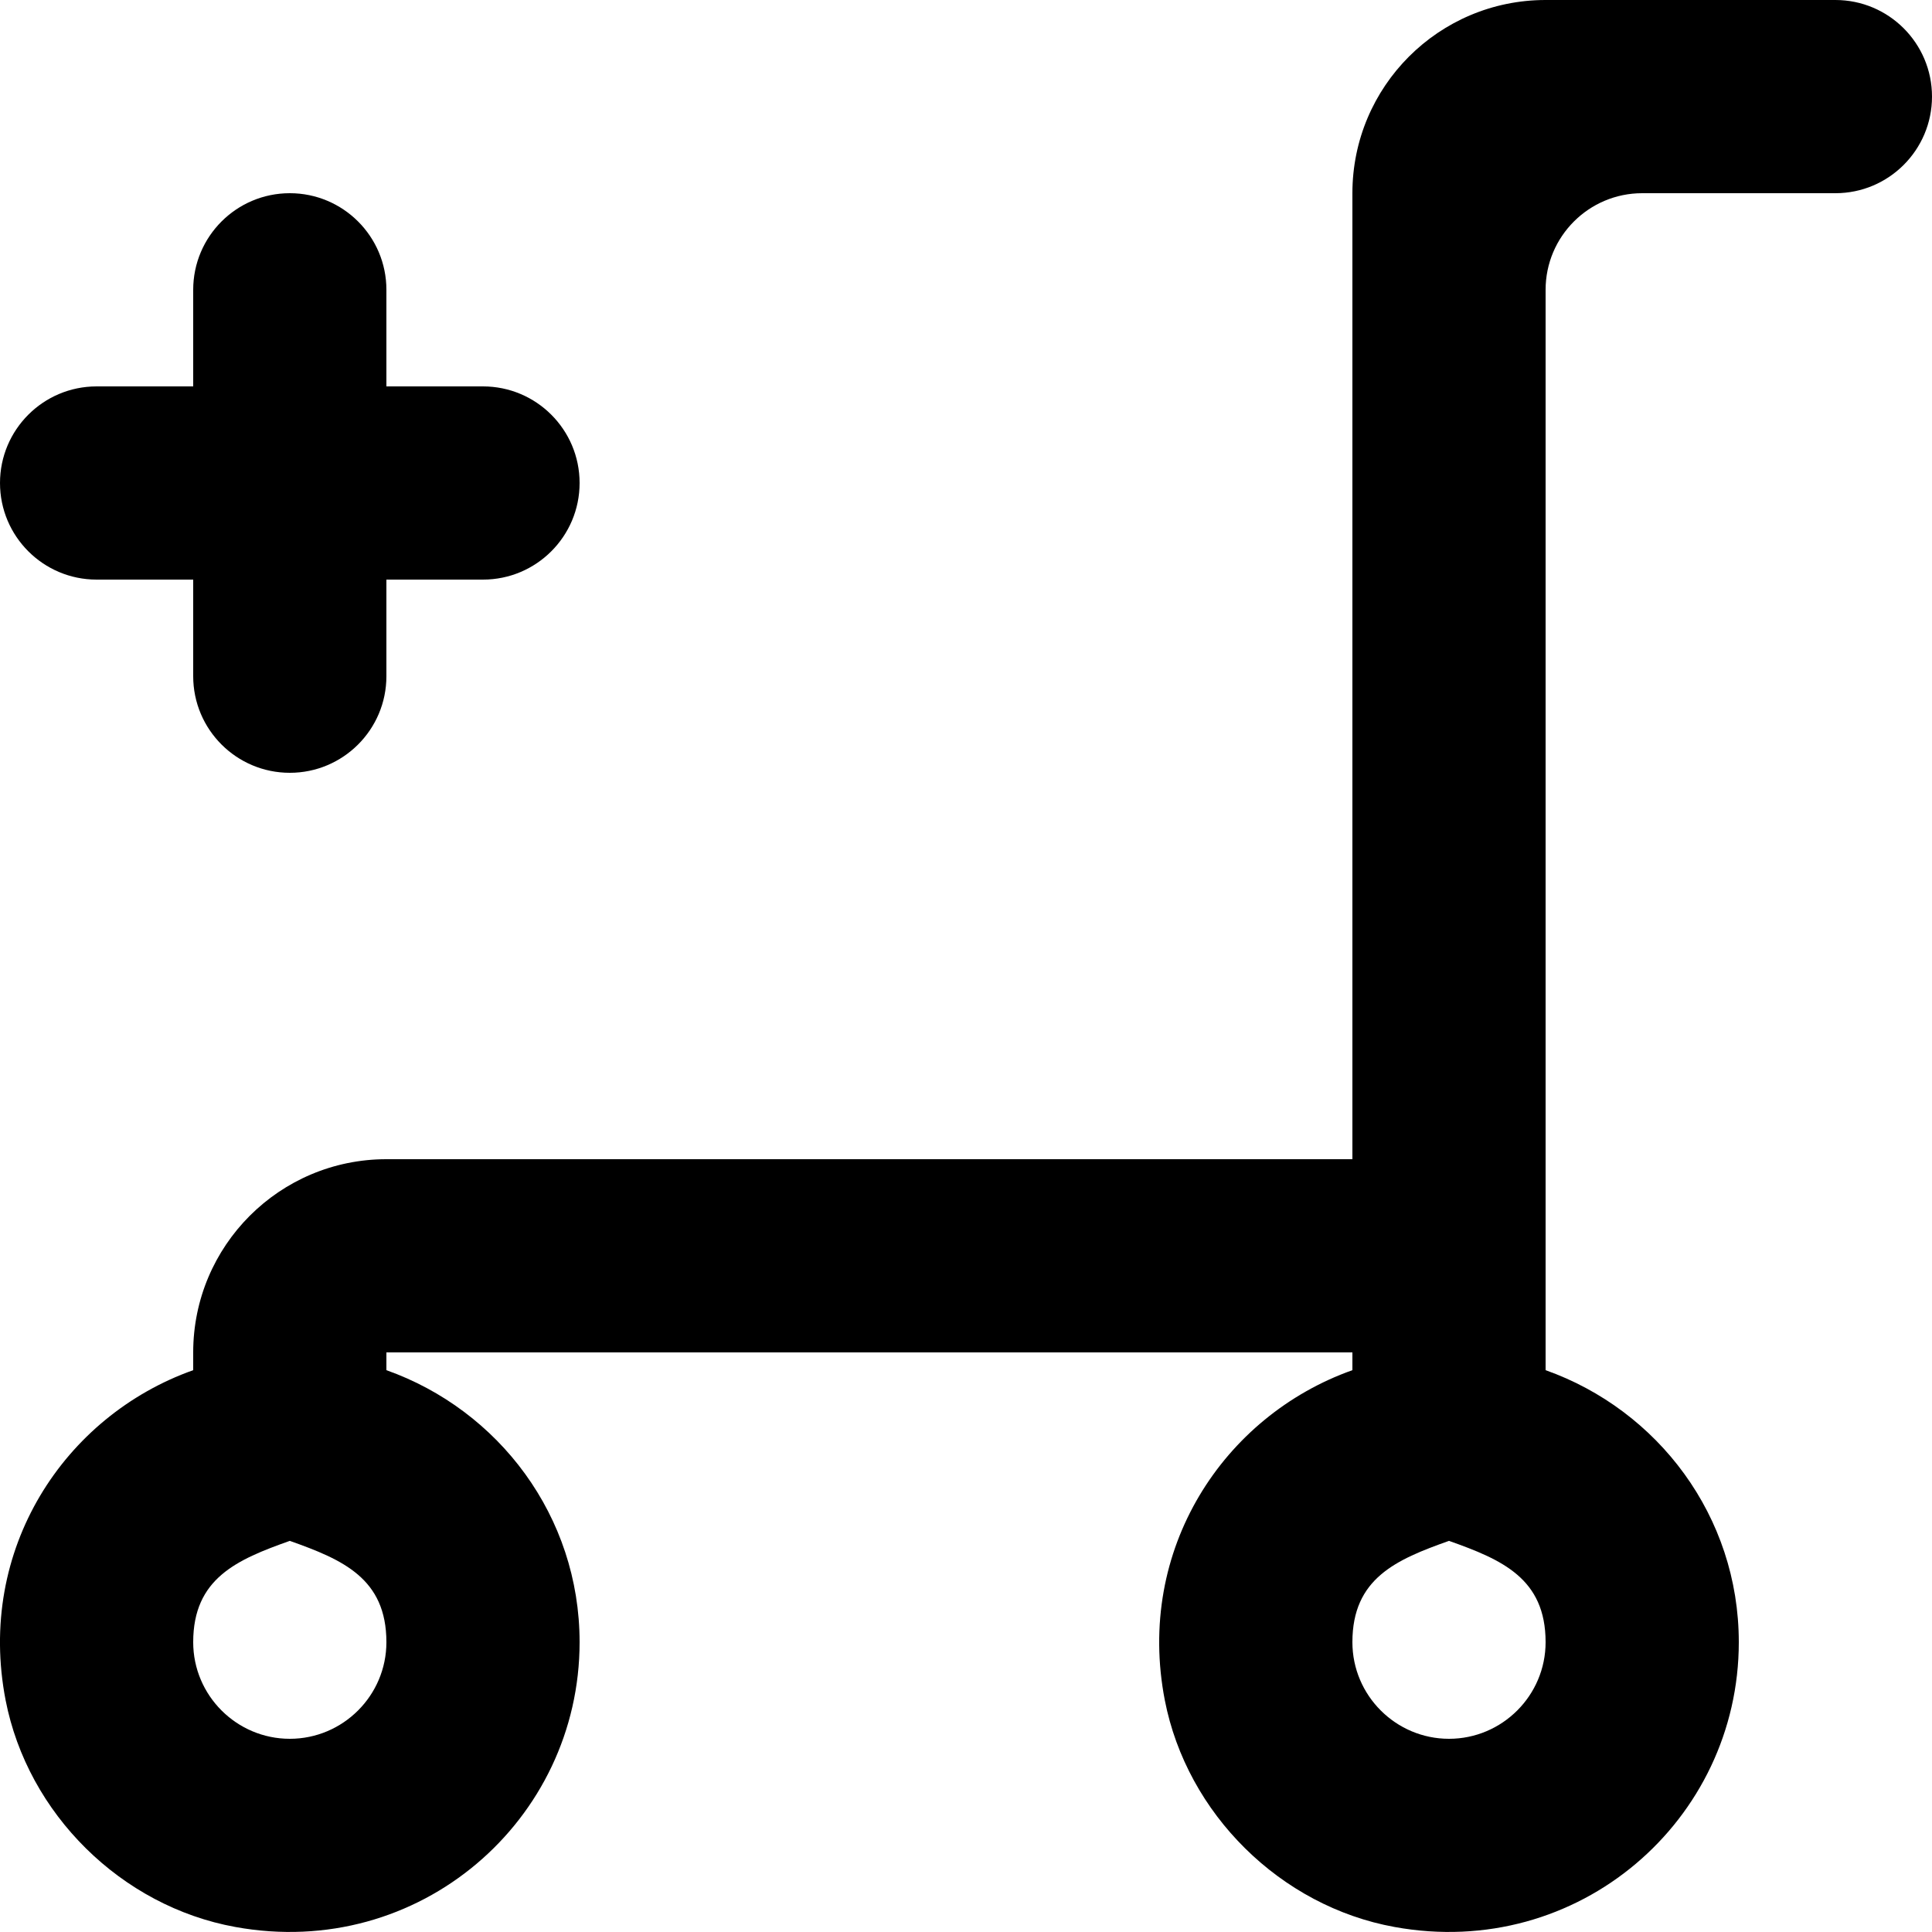 <?xml version="1.0" encoding="UTF-8" standalone="no"?>
<svg width="20px" height="20px" viewBox="0 0 20 20" version="1.1" xmlns="http://www.w3.org/2000/svg" xmlns:xlink="http://www.w3.org/1999/xlink">
    <!-- Generator: Sketch 3.8.1 (29687) - http://www.bohemiancoding.com/sketch -->
    <title>cart_plus_round [#1158]</title>
    <desc>Created with Sketch.</desc>
    <defs></defs>
    <g id="Page-1" stroke="none" stroke-width="1" fill="none" fill-rule="evenodd">
        <g id="Dribbble-Light-Preview" transform="translate(-100, -3039)" fill="#000000">
            <g id="icons" transform="translate(56, 160)">
                <path d="M49,2883 C49.552,2883 50,2883.448 50,2884 C50,2884.552 49.552,2885 49,2885 L48,2885 L48,2886 C48,2886.552 47.552,2887 47,2887 C46.448,2887 46,2886.552 46,2886 L46,2885 L45,2885 C44.448,2885 44,2884.552 44,2884 C44,2883.448 44.448,2883 45,2883 L46,2883 L46,2882 C46,2881.448 46.448,2881 47,2881 C47.552,2881 48,2881.448 48,2882 L48,2883 L49,2883 Z M59,2897 C58.449,2897 58,2896.551 58,2896 C58,2895.339 58.453,2895.145 59,2894.951 C59.547,2895.145 60,2895.339 60,2896 C60,2896.551 59.551,2897 59,2897 L59,2897 Z M47,2897 C46.449,2897 46,2896.551 46,2896 C46,2895.339 46.453,2895.145 47,2894.951 C47.547,2895.145 48,2895.339 48,2896 C48,2896.551 47.551,2897 47,2897 L47,2897 Z M60,2882 C60,2881.448 60.448,2881 61,2881 L63,2881 C63.552,2881 64,2880.552 64,2880 C64,2879.448 63.552,2879 63,2879 L60,2879 C58.895,2879 58,2879.895 58,2881 L58,2891 L48,2891 C46.895,2891 46,2891.895 46,2893 L46,2893.184 C44.663,2893.659 43.756,2895.041 44.058,2896.6 C44.287,2897.777 45.256,2898.734 46.436,2898.948 C48.341,2899.295 50,2897.842 50,2896 C50,2894.696 49.163,2893.597 48,2893.184 L48,2893 L58,2893 L58,2893.184 C56.663,2893.659 55.756,2895.041 56.058,2896.6 C56.287,2897.777 57.256,2898.734 58.436,2898.948 C60.341,2899.295 62,2897.842 62,2896 C62,2894.696 61.163,2893.597 60,2893.184 L60,2882 Z" id="cart_plus_round-[#1158]"></path>
            </g>
        </g>
    </g>
</svg>